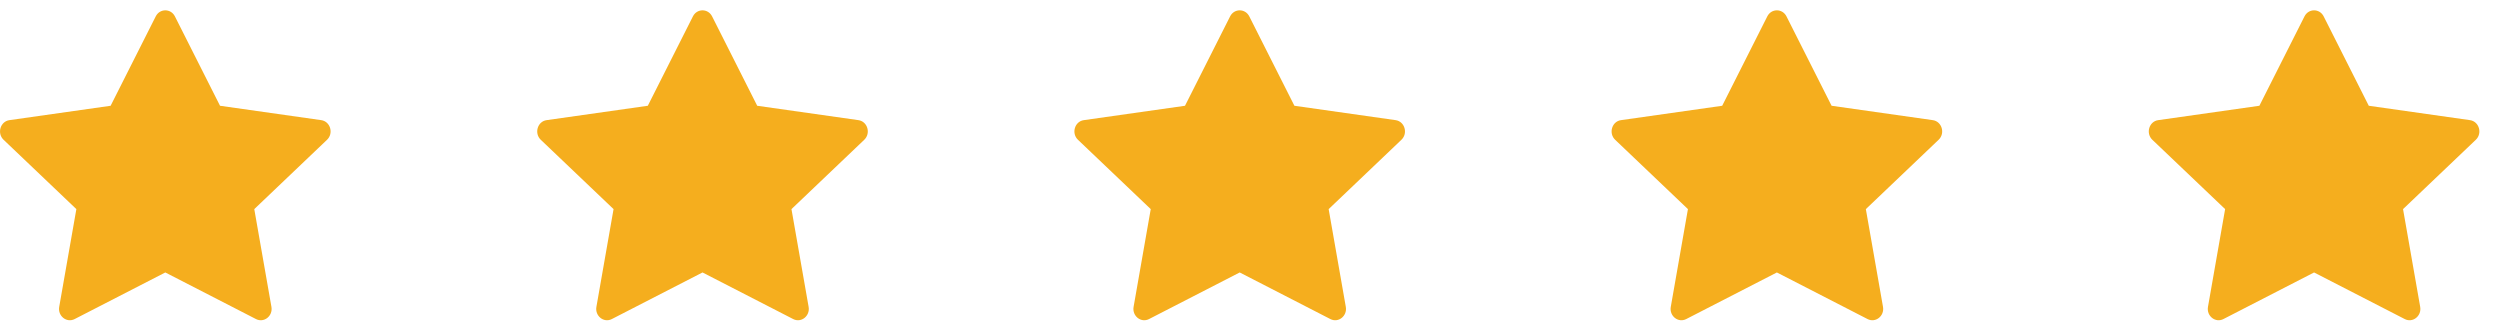 <svg width="121" height="16" viewBox="0 0 121 16" fill="none" xmlns="http://www.w3.org/2000/svg">
<path d="M3.612 15.443C3.226 15.641 2.788 15.294 2.866 14.851L3.696 10.121L0.173 6.765C-0.156 6.451 0.015 5.877 0.456 5.815L5.354 5.119L7.538 0.792C7.735 0.403 8.268 0.403 8.465 0.792L10.649 5.119L15.547 5.815C15.988 5.877 16.159 6.451 15.829 6.765L12.307 10.121L13.137 14.851C13.215 15.294 12.777 15.641 12.391 15.443L8.001 13.187L3.612 15.443Z" fill="#F5AE1E"/>
<path d="M29.612 15.443C29.226 15.641 28.788 15.294 28.866 14.851L29.696 10.121L26.173 6.765C25.844 6.451 26.015 5.877 26.456 5.815L31.354 5.119L33.538 0.792C33.735 0.403 34.268 0.403 34.465 0.792L36.649 5.119L41.547 5.815C41.988 5.877 42.159 6.451 41.83 6.765L38.307 10.121L39.137 14.851C39.215 15.294 38.777 15.641 38.391 15.443L34.002 13.187L29.612 15.443Z" fill="#F5AE1E"/>
<path d="M55.612 15.443C55.226 15.641 54.788 15.294 54.866 14.851L55.696 10.121L52.173 6.765C51.844 6.451 52.015 5.877 52.456 5.815L57.354 5.119L59.538 0.792C59.735 0.403 60.268 0.403 60.465 0.792L62.649 5.119L67.547 5.815C67.988 5.877 68.159 6.451 67.829 6.765L64.307 10.121L65.137 14.851C65.215 15.294 64.777 15.641 64.391 15.443L60.002 13.187L55.612 15.443Z" fill="#F5AE1E"/>
<path d="M81.612 15.443C81.226 15.641 80.788 15.294 80.866 14.851L81.696 10.121L78.173 6.765C77.844 6.451 78.015 5.877 78.456 5.815L83.354 5.119L85.538 0.792C85.735 0.403 86.268 0.403 86.465 0.792L88.649 5.119L93.547 5.815C93.988 5.877 94.159 6.451 93.829 6.765L90.307 10.121L91.137 14.851C91.215 15.294 90.777 15.641 90.391 15.443L86.001 13.187L81.612 15.443Z" fill="#F5AE1E"/>
<path d="M107.612 15.443C107.226 15.641 106.788 15.294 106.866 14.851L107.696 10.121L104.173 6.765C103.844 6.451 104.015 5.877 104.456 5.815L109.354 5.119L111.538 0.792C111.735 0.403 112.268 0.403 112.465 0.792L114.649 5.119L119.547 5.815C119.988 5.877 120.159 6.451 119.83 6.765L116.307 10.121L117.137 14.851C117.215 15.294 116.777 15.641 116.391 15.443L112.001 13.187L107.612 15.443Z" fill="#F5AE1E"/>
</svg>

